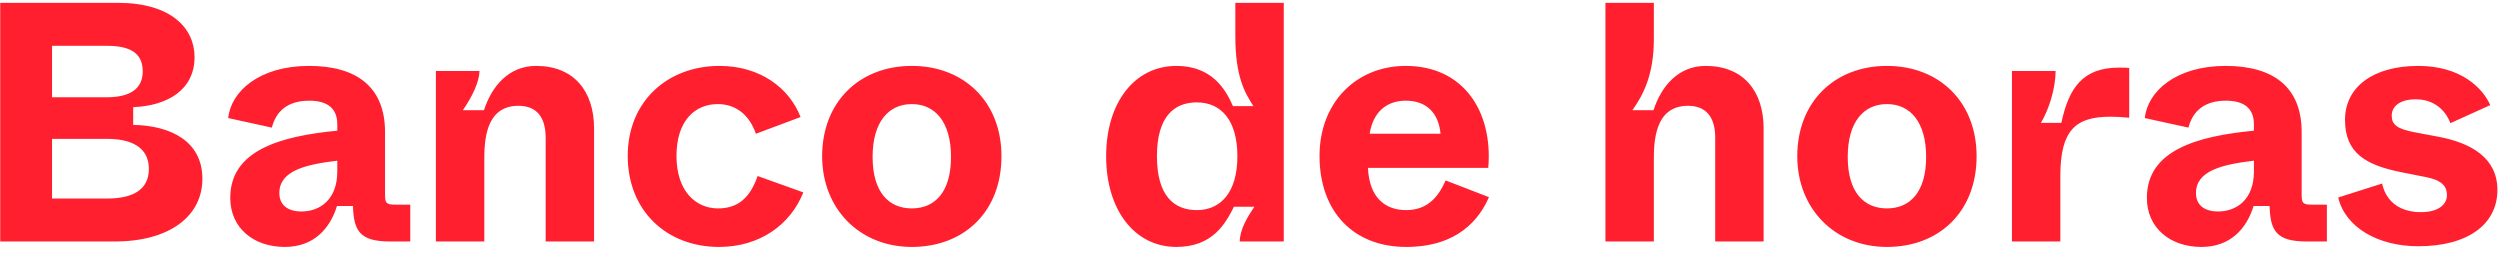 <svg width="176" height="18" viewBox="0 0 176 18" fill="none" xmlns="http://www.w3.org/2000/svg">
<path d="M8.08 17C11.896 17 14.248 15.248 14.248 12.584C14.248 9.944 12.016 8.84 9.376 8.792V7.544C11.8 7.448 13.696 6.32 13.696 4.016C13.696 2 12.064 0.2 8.296 0.2H0.016V17H8.08ZM3.664 3.224H7.504C9.088 3.224 10.048 3.68 10.048 5.024C10.048 6.32 9.064 6.848 7.504 6.848H3.664V3.224ZM3.664 9.776H7.552C9.256 9.776 10.48 10.376 10.48 11.888C10.48 13.424 9.256 13.976 7.552 13.976H3.664V9.776ZM20.05 17.384C22.114 17.384 23.242 16.064 23.722 14.504H24.85C24.898 16.28 25.354 17 27.466 17H28.882V14.408H27.826C27.178 14.408 27.106 14.288 27.106 13.688V9.296C27.106 6.128 25.114 4.64 21.754 4.64C18.25 4.64 16.258 6.44 16.066 8.312L19.138 8.984C19.426 7.856 20.218 7.088 21.778 7.088C23.146 7.088 23.746 7.712 23.746 8.744V9.2C19.762 9.584 16.21 10.568 16.21 13.928C16.21 16.04 17.842 17.384 20.05 17.384ZM21.226 14.888C20.194 14.888 19.666 14.384 19.666 13.592C19.666 12.008 21.538 11.576 23.746 11.312V12.08C23.746 14.024 22.546 14.888 21.226 14.888ZM34.095 17V11.312C34.095 10.04 34.119 7.448 36.495 7.448C37.671 7.448 38.415 8.12 38.415 9.704V17H41.823V9.056C41.823 6.392 40.383 4.64 37.743 4.64C35.823 4.64 34.623 6.056 34.071 7.76H32.583C33.231 6.824 33.735 5.792 33.759 5H30.687V17H34.095ZM50.624 17.384C53.456 17.384 55.64 15.848 56.552 13.544L53.336 12.392C52.808 13.928 51.944 14.672 50.552 14.672C48.968 14.672 47.624 13.448 47.624 10.976C47.624 8.504 48.92 7.328 50.528 7.328C51.776 7.328 52.736 8.048 53.216 9.416L56.36 8.24C55.568 6.2 53.528 4.64 50.648 4.64C47.024 4.64 44.192 7.112 44.192 10.976C44.192 14.84 46.928 17.384 50.624 17.384ZM64.191 17.384C67.863 17.384 70.503 14.912 70.503 11C70.503 7.16 67.863 4.64 64.191 4.64C60.519 4.64 57.879 7.16 57.879 11C57.879 14.696 60.519 17.384 64.191 17.384ZM64.191 14.672C62.559 14.672 61.431 13.52 61.431 11.048C61.431 8.576 62.559 7.328 64.191 7.328C65.823 7.328 66.951 8.576 66.951 11.048C66.951 13.52 65.823 14.672 64.191 14.672ZM82.816 17.384C85.36 17.384 86.272 15.752 86.872 14.552H88.312C87.832 15.248 87.28 16.16 87.28 17H90.376V0.2H86.968V2.552C86.968 5.408 87.64 6.536 88.24 7.472H86.8C86.272 6.248 85.288 4.64 82.816 4.64C79.888 4.64 77.872 7.208 77.872 11C77.872 14.792 79.888 17.384 82.816 17.384ZM84.256 14.792C82.672 14.792 81.448 13.808 81.448 11C81.448 8.192 82.672 7.208 84.256 7.208C85.96 7.208 87.112 8.456 87.112 11C87.112 13.544 85.936 14.792 84.256 14.792ZM98.991 17.384C102.639 17.384 104.151 15.416 104.823 13.88L101.775 12.704C101.271 13.832 100.527 14.792 98.991 14.792C97.527 14.792 96.399 13.928 96.303 11.816H104.775C105.111 7.808 102.999 4.64 98.967 4.64C95.487 4.64 92.895 7.208 92.895 10.976C92.895 14.912 95.295 17.384 98.991 17.384ZM96.423 9.416C96.663 7.904 97.599 7.088 98.967 7.088C100.407 7.088 101.271 7.928 101.415 9.416H96.423ZM116.431 17V11.312C116.431 10.04 116.455 7.448 118.831 7.448C120.007 7.448 120.751 8.12 120.751 9.704V17H124.159V9.056C124.159 6.392 122.719 4.64 120.079 4.64C118.159 4.64 116.959 6.056 116.407 7.76H114.919C115.663 6.704 116.431 5.312 116.431 2.744V0.2H113.023V17H116.431ZM132.84 17.384C136.512 17.384 139.152 14.912 139.152 11C139.152 7.16 136.512 4.64 132.84 4.64C129.168 4.64 126.528 7.16 126.528 11C126.528 14.696 129.168 17.384 132.84 17.384ZM132.84 14.672C131.208 14.672 130.08 13.52 130.08 11.048C130.08 8.576 131.208 7.328 132.84 7.328C134.472 7.328 135.6 8.576 135.6 11.048C135.6 13.52 134.472 14.672 132.84 14.672ZM145.048 17V12.392C145.048 9.152 146.128 8.216 148.576 8.216C148.984 8.216 149.416 8.24 149.896 8.288V4.784C149.704 4.76 149.536 4.76 149.176 4.76C146.632 4.76 145.648 6.176 145.12 8.648H143.68C144.232 7.736 144.712 6.248 144.712 5H141.64V17H145.048ZM154.98 17.384C157.044 17.384 158.172 16.064 158.652 14.504H159.78C159.828 16.28 160.284 17 162.396 17H163.812V14.408H162.756C162.108 14.408 162.036 14.288 162.036 13.688V9.296C162.036 6.128 160.044 4.64 156.684 4.64C153.18 4.64 151.188 6.44 150.996 8.312L154.068 8.984C154.356 7.856 155.148 7.088 156.708 7.088C158.076 7.088 158.676 7.712 158.676 8.744V9.2C154.692 9.584 151.14 10.568 151.14 13.928C151.14 16.04 152.772 17.384 154.98 17.384ZM156.156 14.888C155.124 14.888 154.596 14.384 154.596 13.592C154.596 12.008 156.468 11.576 158.676 11.312V12.08C158.676 14.024 157.476 14.888 156.156 14.888ZM170.249 17.336C173.753 17.336 175.817 15.776 175.817 13.376C175.817 11.096 173.945 10.064 171.689 9.632L170.033 9.32C168.737 9.08 168.377 8.768 168.377 8.144C168.377 7.496 168.929 6.992 170.081 6.992C171.281 6.992 172.145 7.688 172.505 8.672L175.313 7.4C174.785 6.2 173.249 4.64 170.249 4.64C167.033 4.64 165.089 6.152 165.089 8.432C165.089 10.784 166.553 11.624 169.073 12.128L170.777 12.464C172.001 12.704 172.265 13.184 172.265 13.736C172.265 14.408 171.641 14.936 170.441 14.936C168.113 14.936 167.753 13.184 167.705 12.92L164.609 13.904C165.113 16.016 167.417 17.336 170.249 17.336Z" fill="#FF1F2E"/>
</svg>
